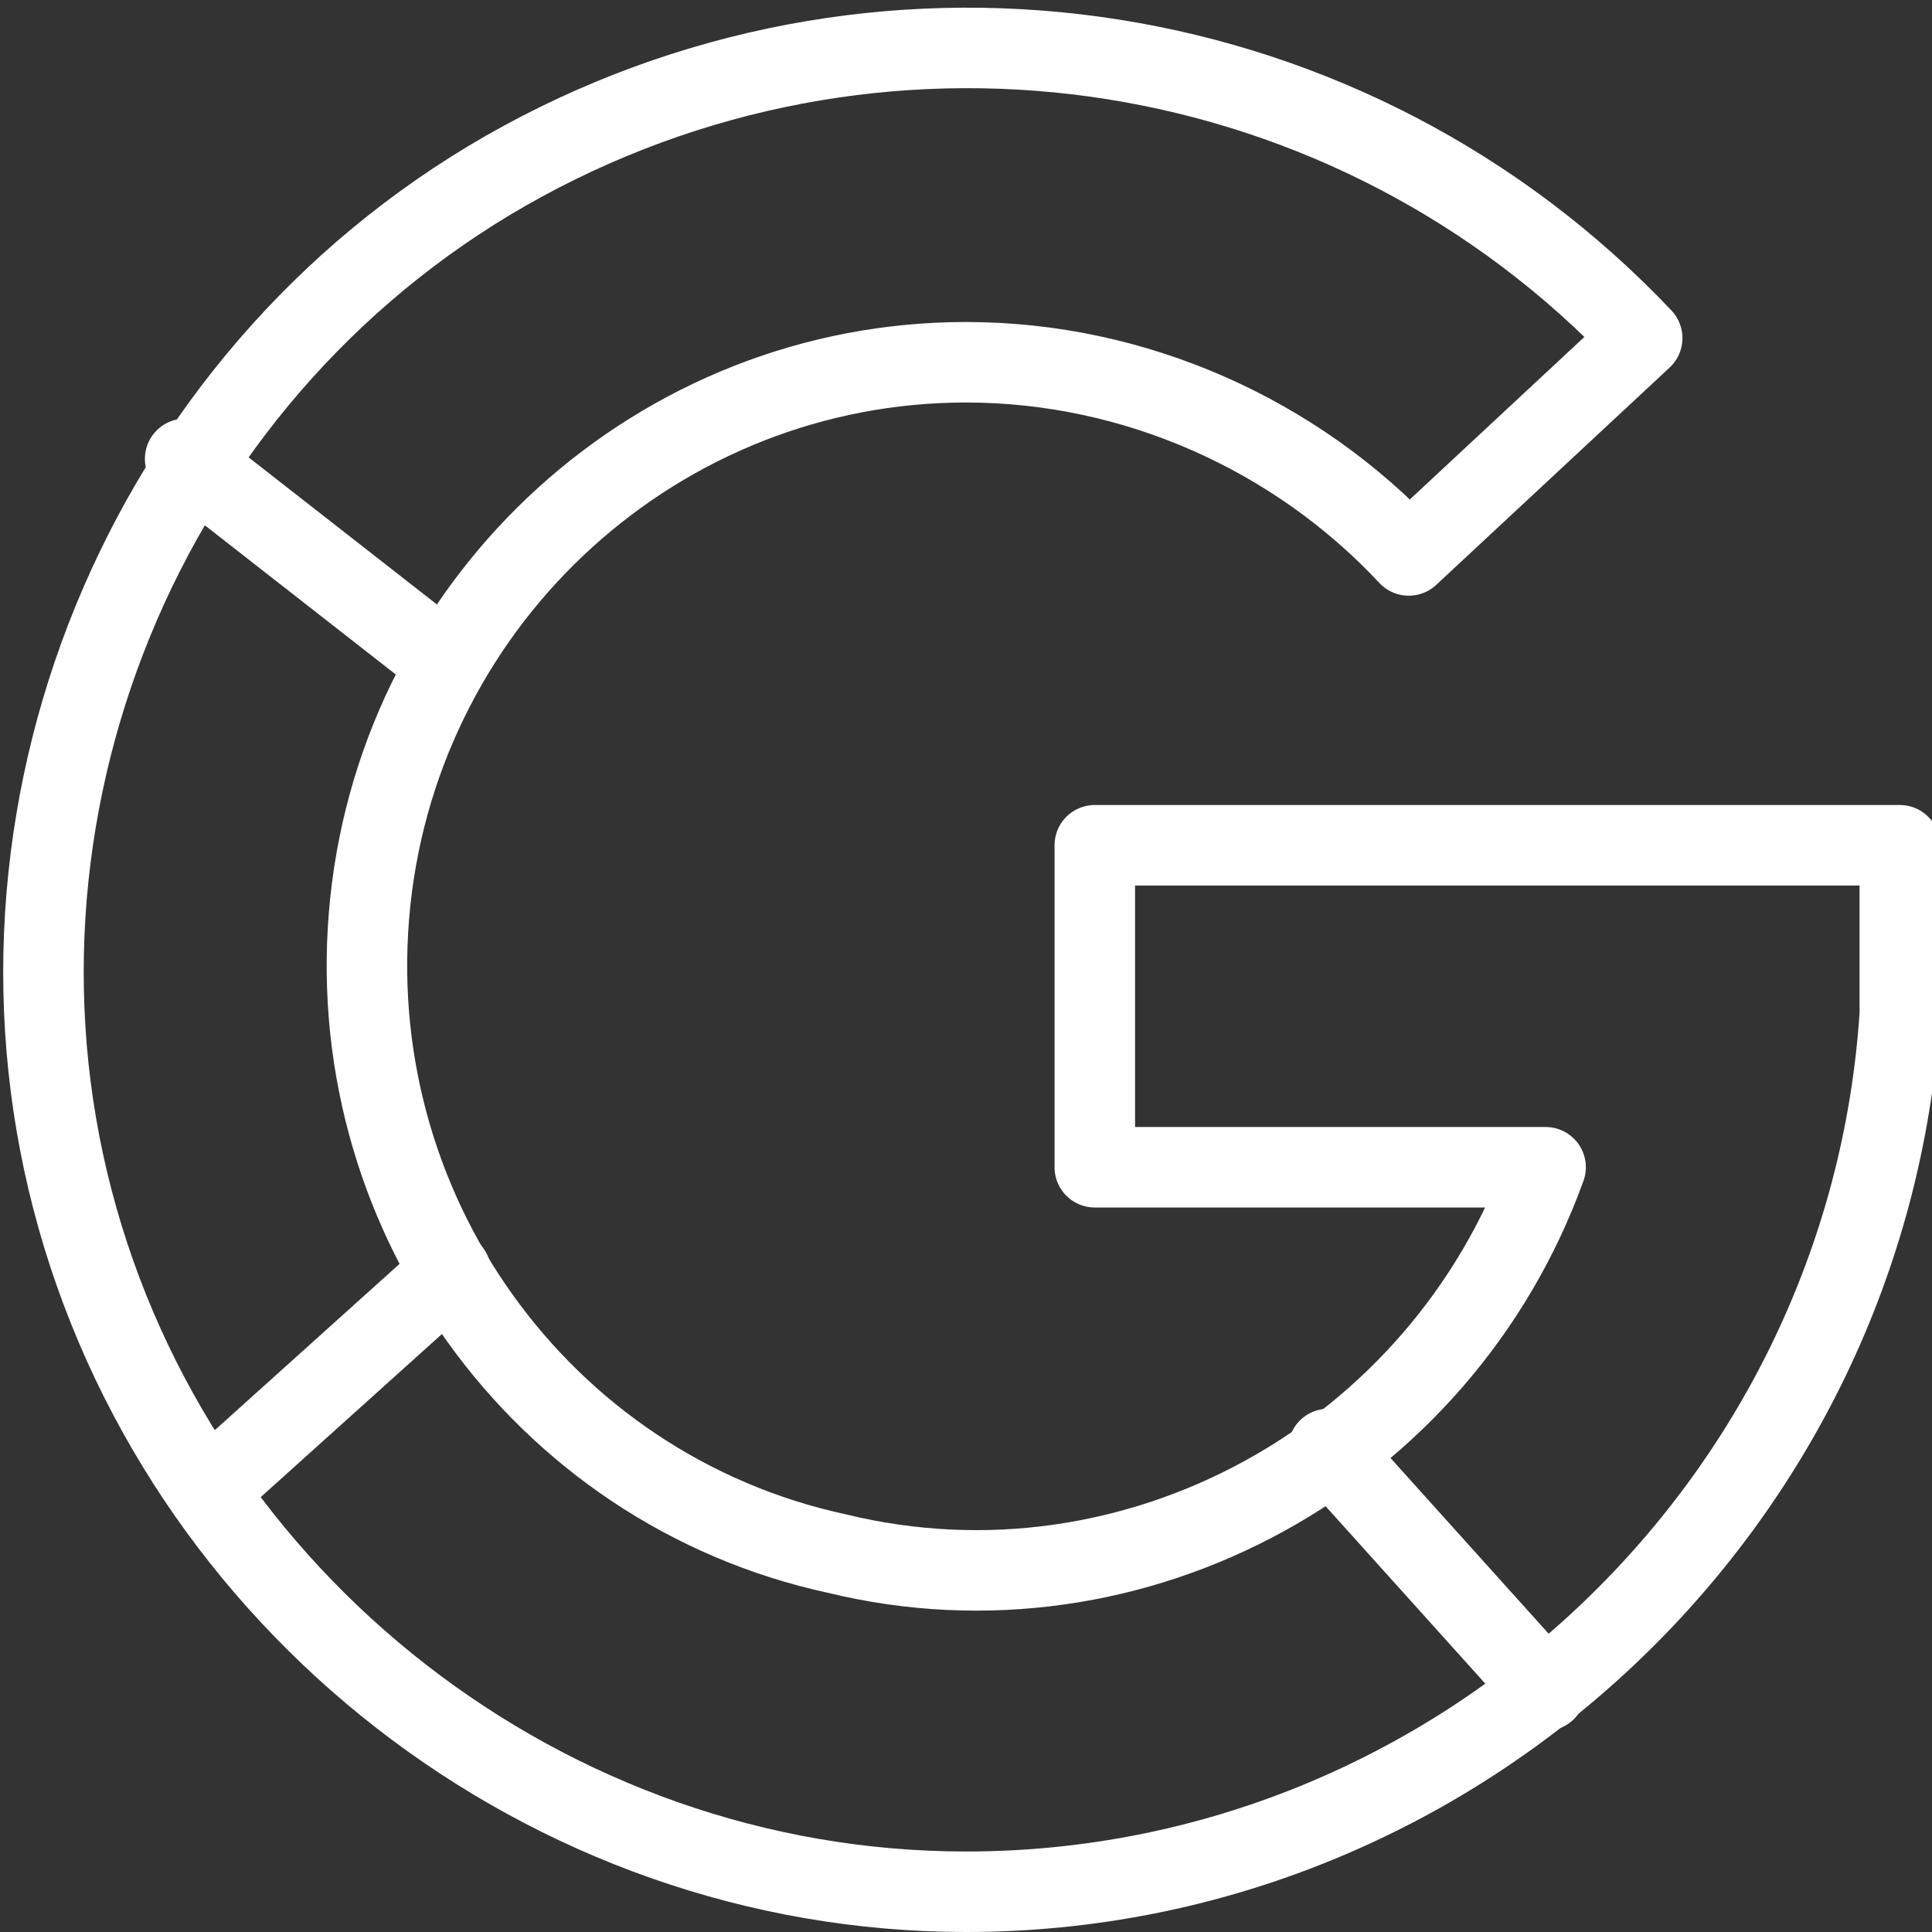 <?xml version="1.0" encoding="utf-8"?>
<!-- Generator: Adobe Illustrator 27.2.0, SVG Export Plug-In . SVG Version: 6.00 Build 0)  -->
<svg version="1.1" id="Layer_1" xmlns="http://www.w3.org/2000/svg" xmlns:xlink="http://www.w3.org/1999/xlink" x="0px" y="0px"
	 viewBox="0 0 24 24" style="enable-background:new 0 0 24 24;" xml:space="preserve">
<rect x="0" y="0" width="24" height="24" fill="#333333" stroke="none"/>
<style type="text/css">
	.st0{fill:none;stroke:#FFFFFF;stroke-linecap:round;stroke-linejoin:round;}
</style>
<g id="Interactions">
	<g id="Group-8" transform="translate(-533, -187)">
		<g id="Group-5" transform="translate(60, 60)">
			<g id="Group-15" transform="translate(0, 109)">
				<g id="social-media-google" transform="translate(473, 18)">
					<path id="Path" class="st0" d="M12,23.5c-5.2,0-9.8-3.6-11.1-8.6s1-10.4,5.6-12.9s10.3-1.6,13.9,2.2l-2.9,2.7
						c-1.4-1.5-3.4-2.4-5.5-2.4c-3.8,0-7,2.9-7.4,6.7s2.1,7.3,5.8,8.1c3.7,0.9,7.5-1.2,8.8-4.8h-5.6v-4h10v2.1
						C23.2,18.7,18.1,23.5,12,23.5L12,23.5z"/>
					<path id="Path_00000007422589611362556570000018082360896982775738_" class="st0" d="M5.5,8.2L2.3,5.7"/>
					<path id="Path_00000092414402615470505890000001953621474685723804_" class="st0" d="M5.6,15.8l-3,2.7"/>
					<path id="Path_00000010268399850098223280000016686419741167530124_" class="st0" d="M16.5,18l2.7,3"/>
				</g>
			</g>
		</g>
	</g>
</g>
</svg>
